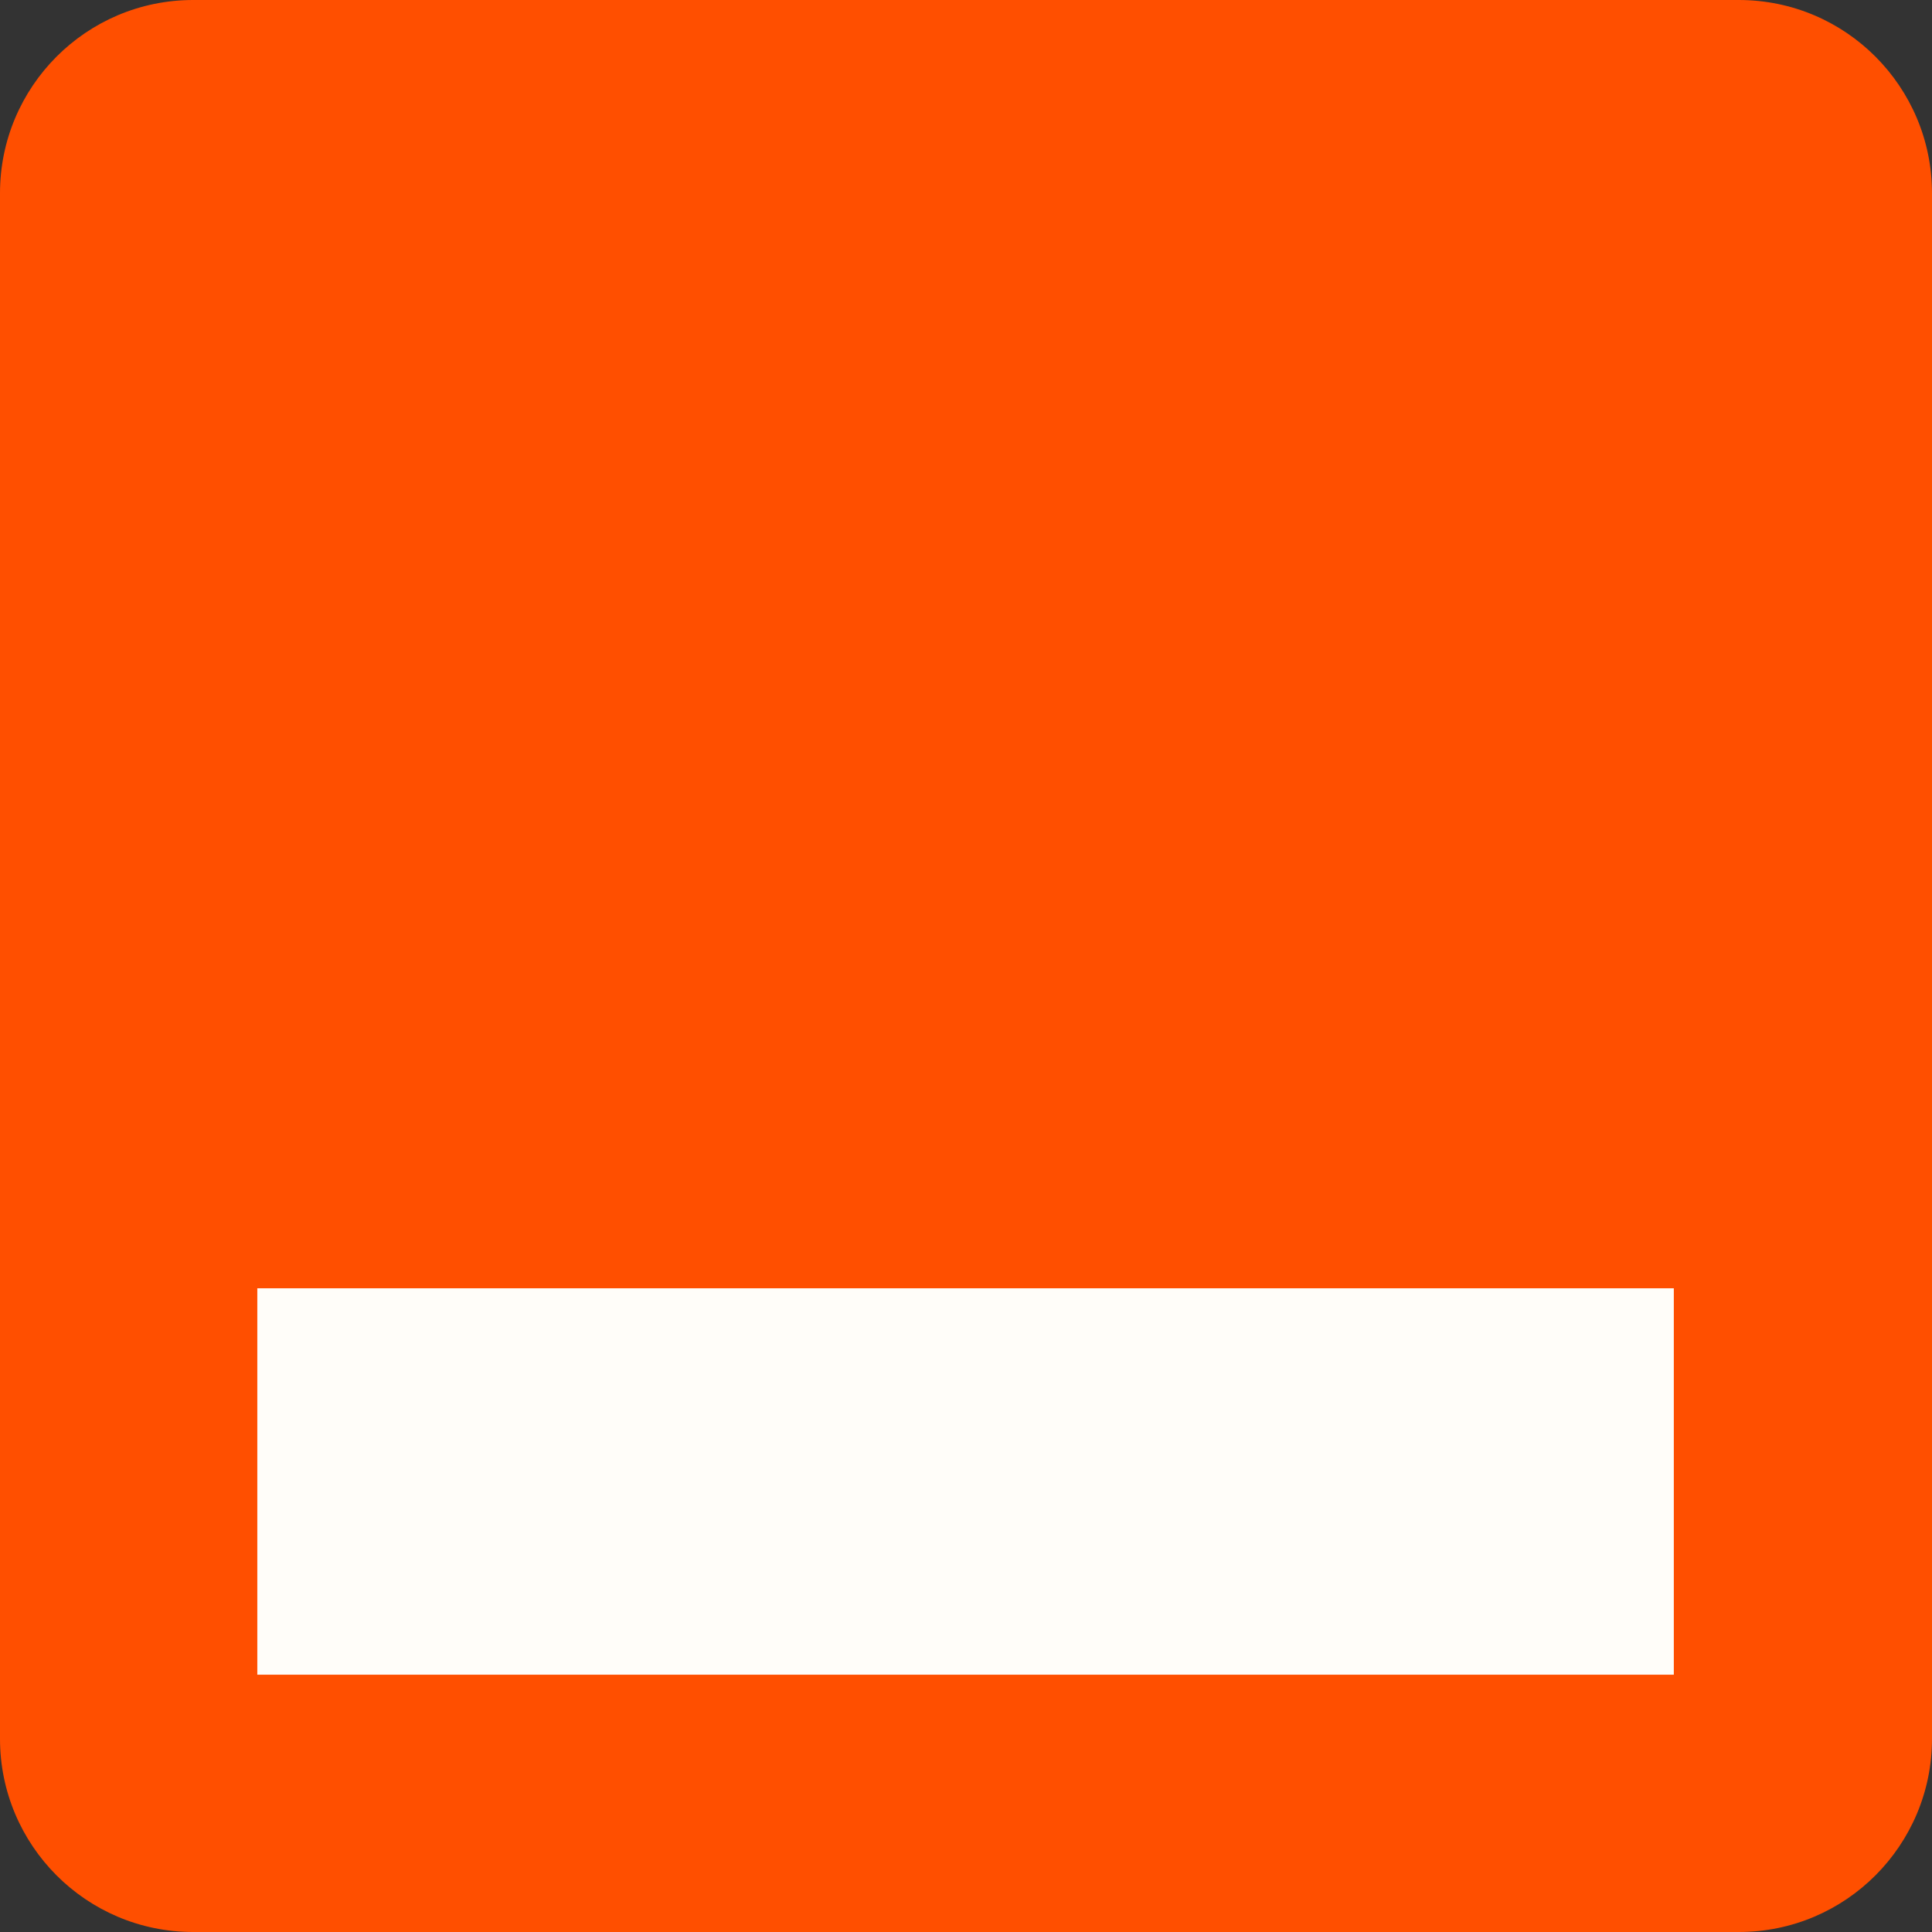 <?xml version="1.0" encoding="utf-8"?>
<!-- Generator: Adobe Illustrator 26.5.0, SVG Export Plug-In . SVG Version: 6.00 Build 0)  -->
<svg version="1.1" id="Layer_1" xmlns="http://www.w3.org/2000/svg" xmlns:xlink="http://www.w3.org/1999/xlink" x="0px" y="0px"
	 viewBox="0 0 22 22" style="enable-background:new 0 0 22 22;" xml:space="preserve">
<rect x="0" y="0" width="22" height="22" fill="#333333" stroke="none"/>
<style type="text/css">
	.st0{fill:#FF4F00;}
	.st1{fill:#FFFDF9;}
</style>
<g>
	<path class="st0" d="M0,2.2C0,0.99,0.98,0,2.2,0h17.6C21.02,0,22,0.99,22,2.2v17.6c0,1.21-0.98,2.2-2.2,2.2H2.2
		C0.98,22,0,21.01,0,19.8V2.2z"/>
	<rect x="2.93" y="14.67" class="st1" width="16.13" height="4.4"/>
</g>
</svg>
